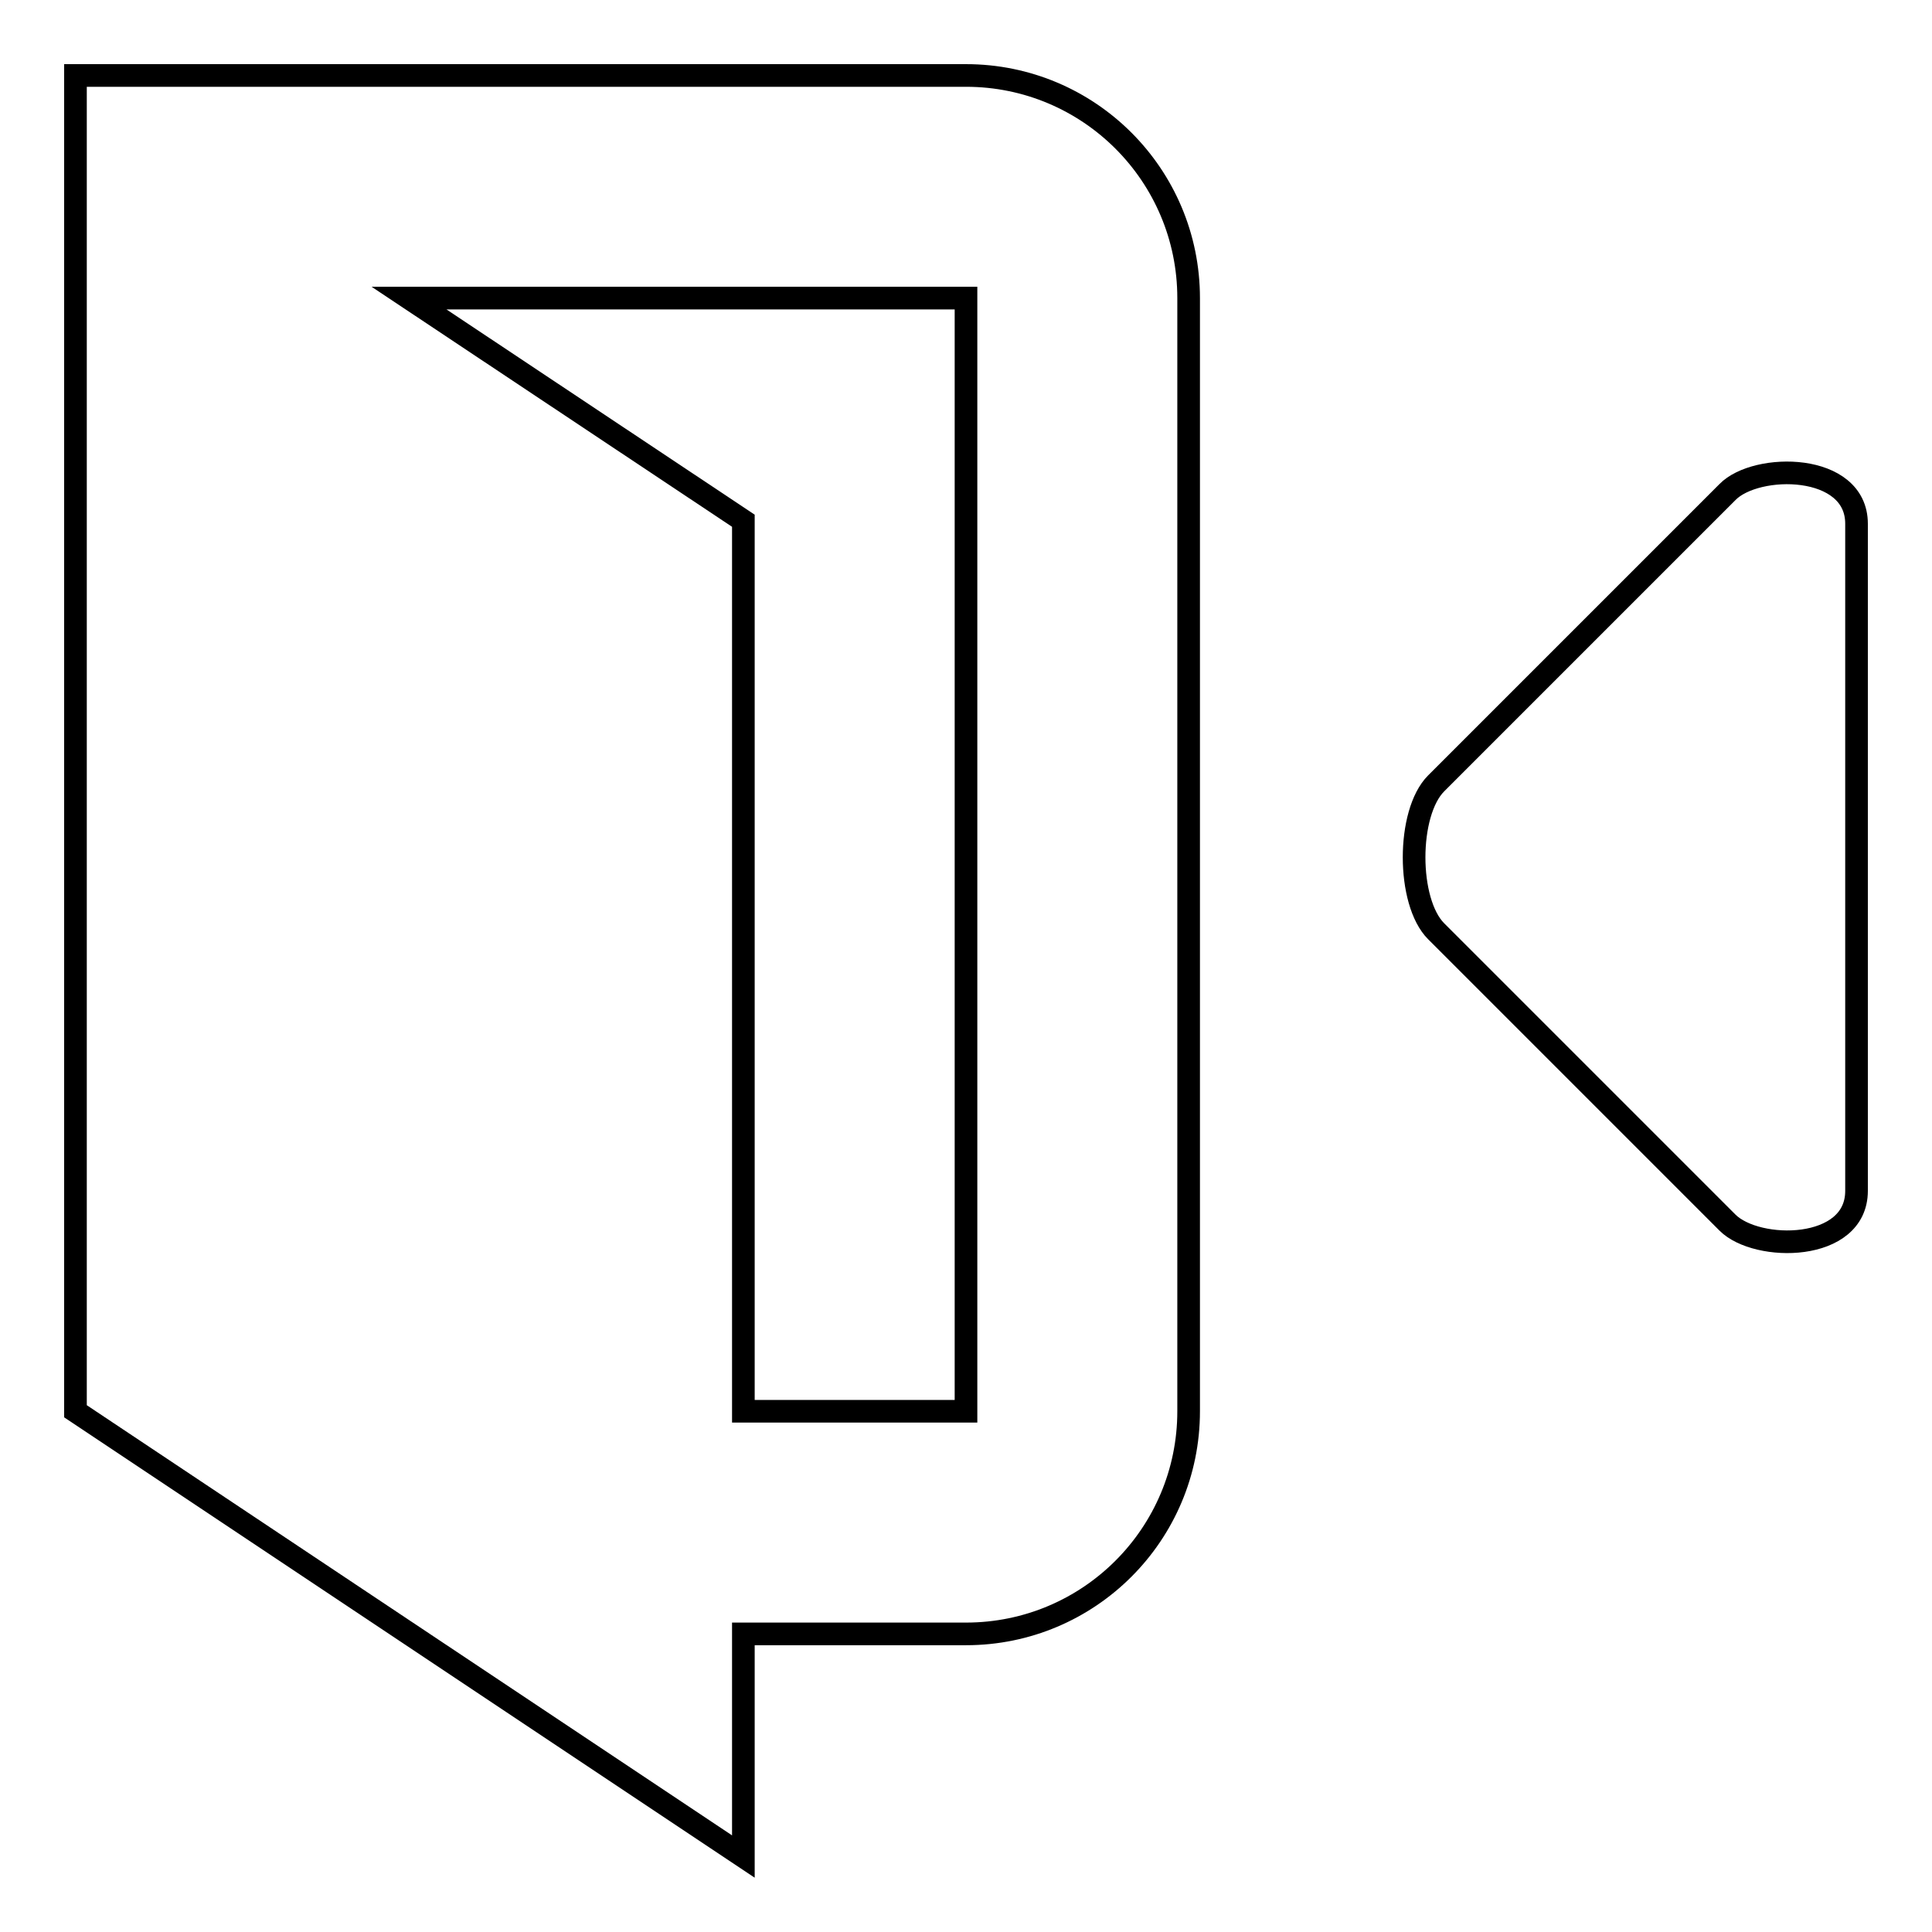 <?xml version="1.0" encoding="utf-8"?>
<!-- Svg Vector Icons : http://www.onlinewebfonts.com/icon -->
<!DOCTYPE svg PUBLIC "-//W3C//DTD SVG 1.1//EN" "http://www.w3.org/Graphics/SVG/1.1/DTD/svg11.dtd">
<svg version="1.1" xmlns="http://www.w3.org/2000/svg" xmlns:xlink="http://www.w3.org/1999/xlink" x="0px" y="0px" viewBox="0 0 256 256" enable-background="new 0 0 256 256" xml:space="preserve">
<g><g><g><g><path stroke-width="3" fill-opacity="0" stroke="#000000"  d="M228.9,65.2l-38.6,38.6c-3.9,3.9-3.9,15.7,0,19.6l38.6,38.6c3.9,3.9,17.1,3.9,17.1-4.2V69.4C246,61.3,232.7,61.3,228.9,65.2z"/><path stroke-width="3" fill-opacity="0" stroke="#000000"  d="M128,10H39.5H10v29.5v13.8v114.3V187l88.5,59v-29.5H128c16.3,0,29.5-13.2,29.5-29.5V39.5C157.5,23.2,144.3,10,128,10z M128,187H98.5V69L54.2,39.5H128V187z"/></g></g><g></g><g></g><g></g><g></g><g></g><g></g><g></g><g></g><g></g><g></g><g></g><g></g><g></g><g></g><g></g></g></g>
</svg>